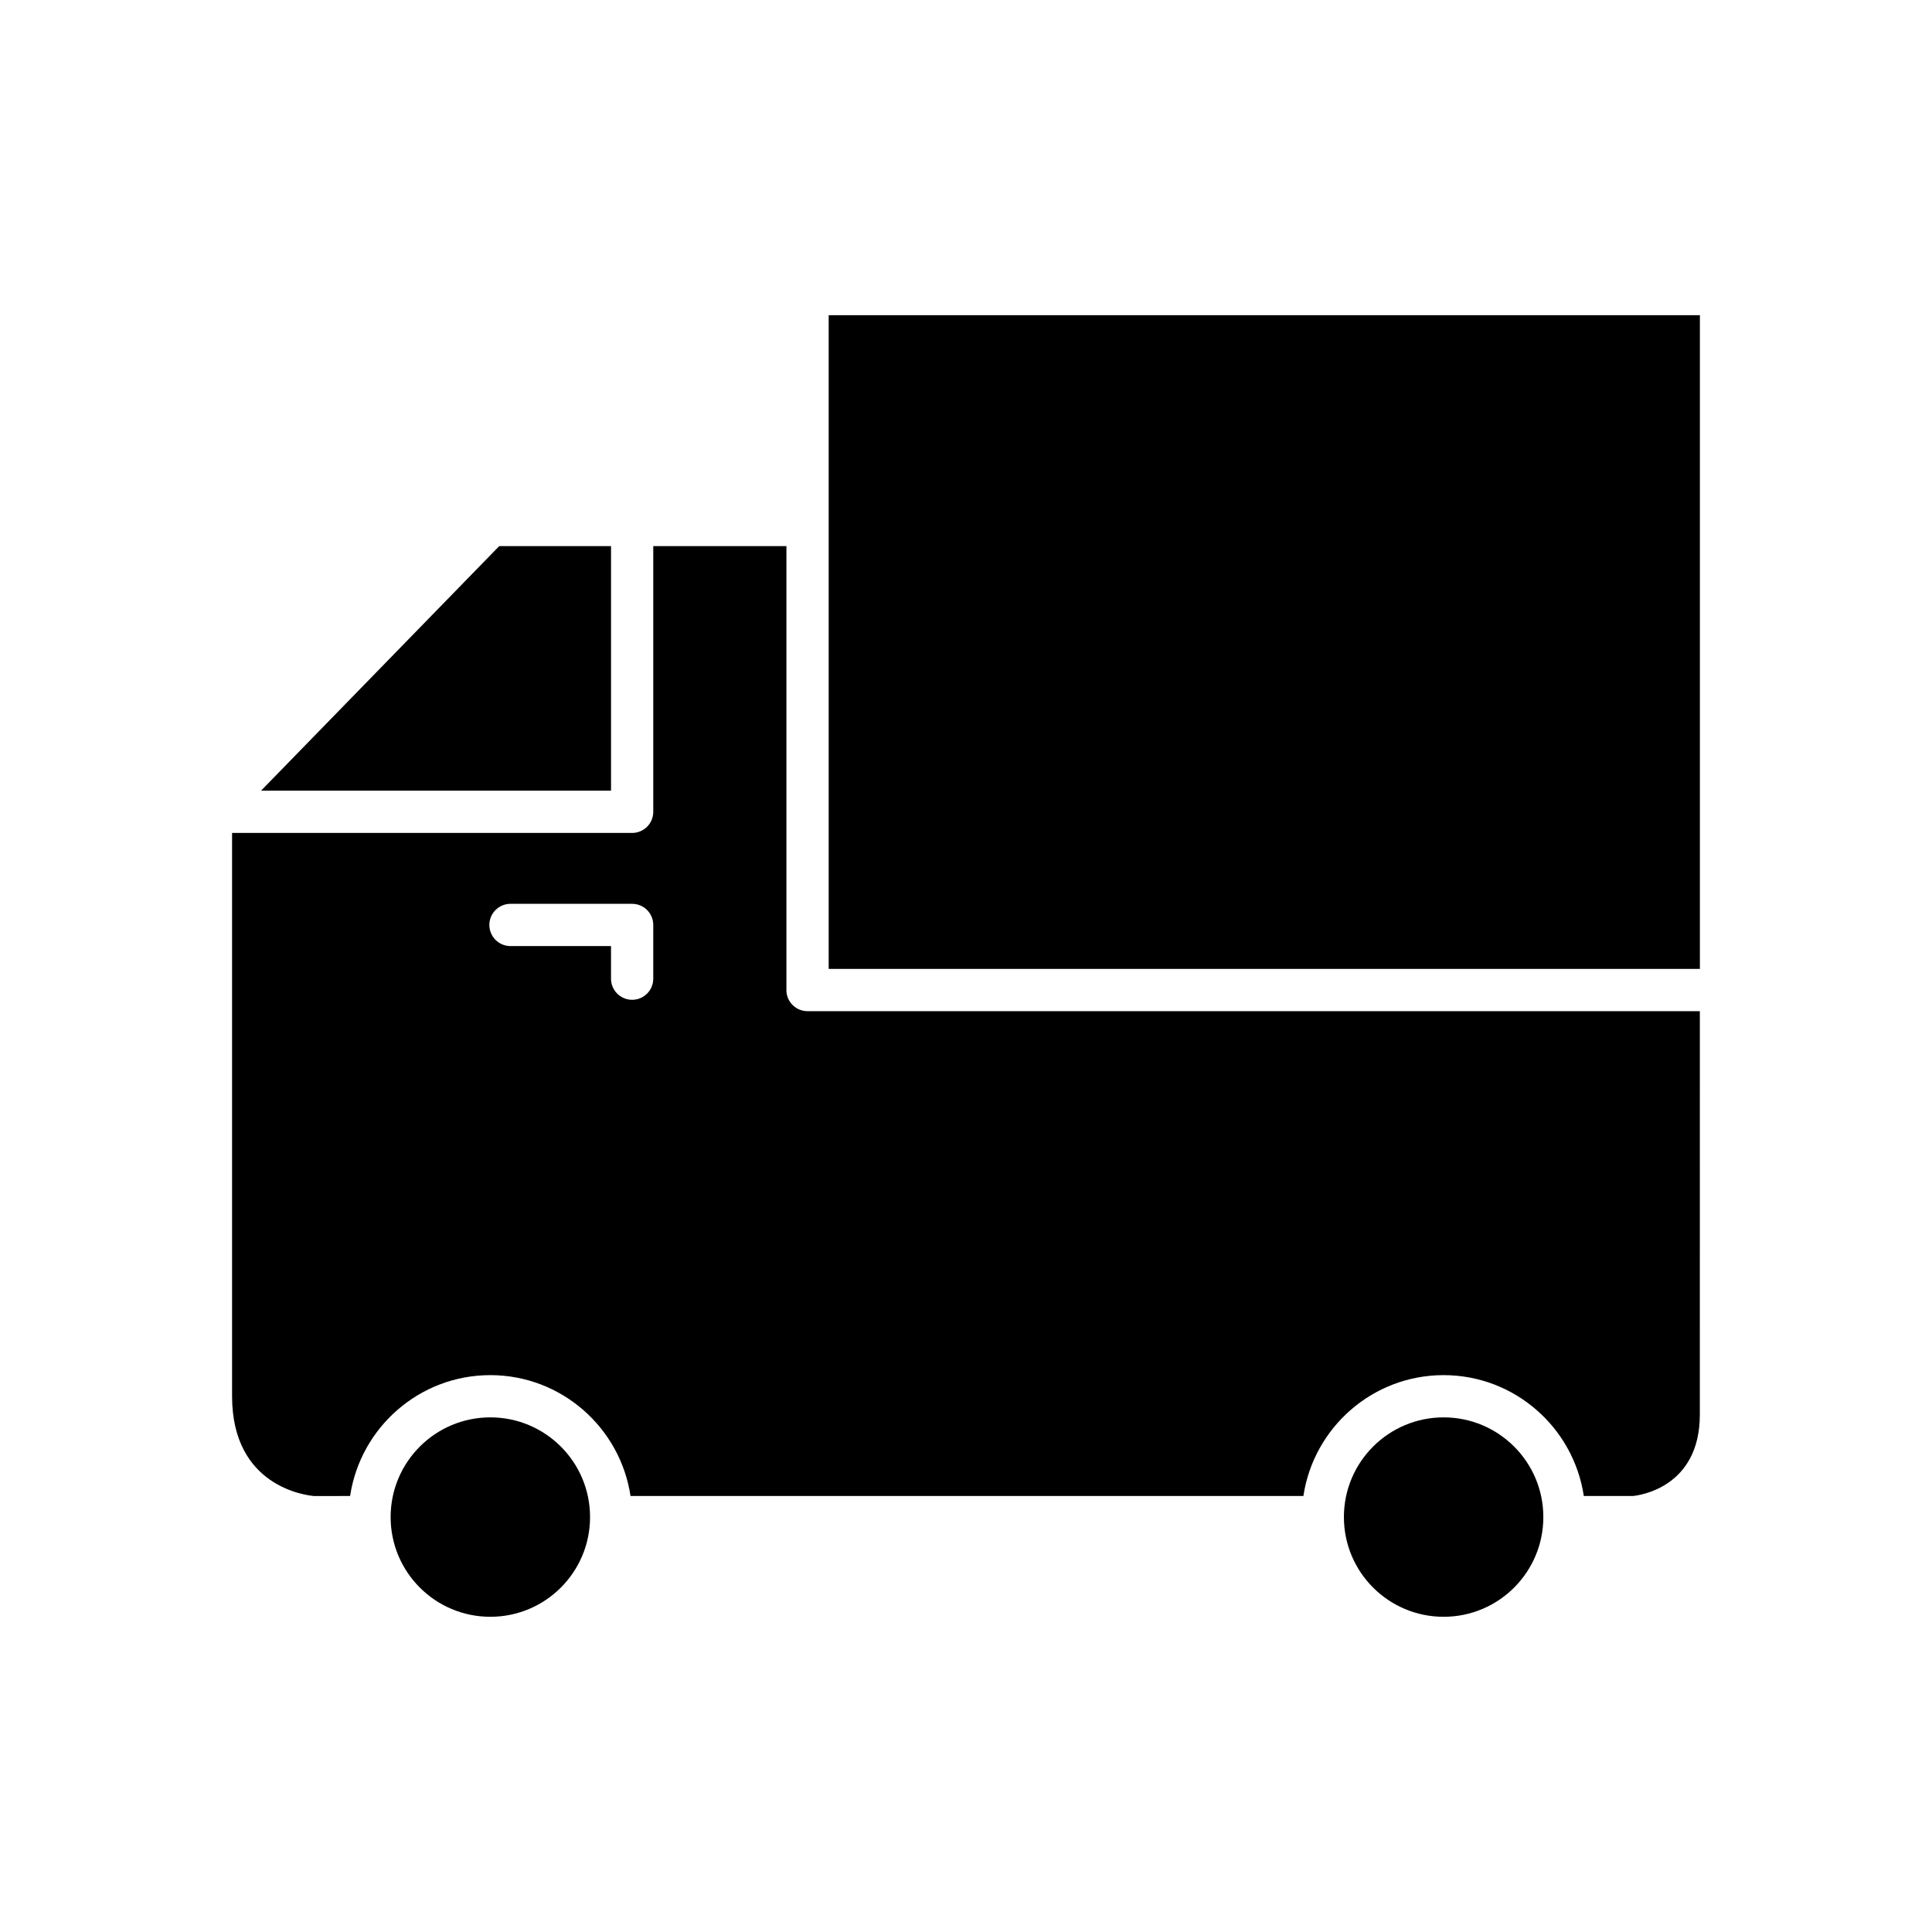 <?xml version="1.0" encoding="UTF-8"?>
<!-- Uploaded to: SVG Repo, www.svgrepo.com, Generator: SVG Repo Mixer Tools -->
<svg fill="#000000" width="800px" height="800px" version="1.1" viewBox="144 144 512 512" xmlns="http://www.w3.org/2000/svg">
 <g>
  <path d="m305.93 288.72h-29.625l-63.129 64.82h92.754z"/>
  <path d="m300.37 546.04c0 14.598-11.828 26.426-26.426 26.426-14.594 0-26.422-11.828-26.422-26.426 0-14.594 11.828-26.422 26.422-26.422 14.598 0 26.426 11.828 26.426 26.422"/>
  <path d="m553 546.04c0 14.598-11.832 26.426-26.426 26.426s-26.426-11.828-26.426-26.426c0-14.594 11.832-26.422 26.426-26.422s26.426 11.828 26.426 26.422"/>
  <path d="m363.61 227.53v173.24h230.88v-173.24z"/>
  <path d="m352.41 406.37v-117.65h-35.289v70.418c0 3.094-2.508 5.598-5.598 5.598h-106.02v149.29c0 23.918 19.531 26.258 21.762 26.441l9.516-0.012c2.715-18.098 18.316-32.031 37.156-32.031 18.836 0 34.441 13.93 37.156 32.023h178.32c2.719-18.094 18.32-32.023 37.156-32.023s34.441 13.93 37.156 32.023h13.066c1.414-0.141 17.684-2.106 17.684-21.566l0.004-106.91h-236.48c-3.09 0-5.598-2.5-5.598-5.598zm-35.289-3.012c0 3.094-2.508 5.598-5.598 5.598s-5.598-2.504-5.598-5.598v-8.637h-26.641c-3.09 0-5.598-2.504-5.598-5.598s2.508-5.598 5.598-5.598h32.238c3.09 0 5.598 2.504 5.598 5.598z"/>
 </g>
</svg>